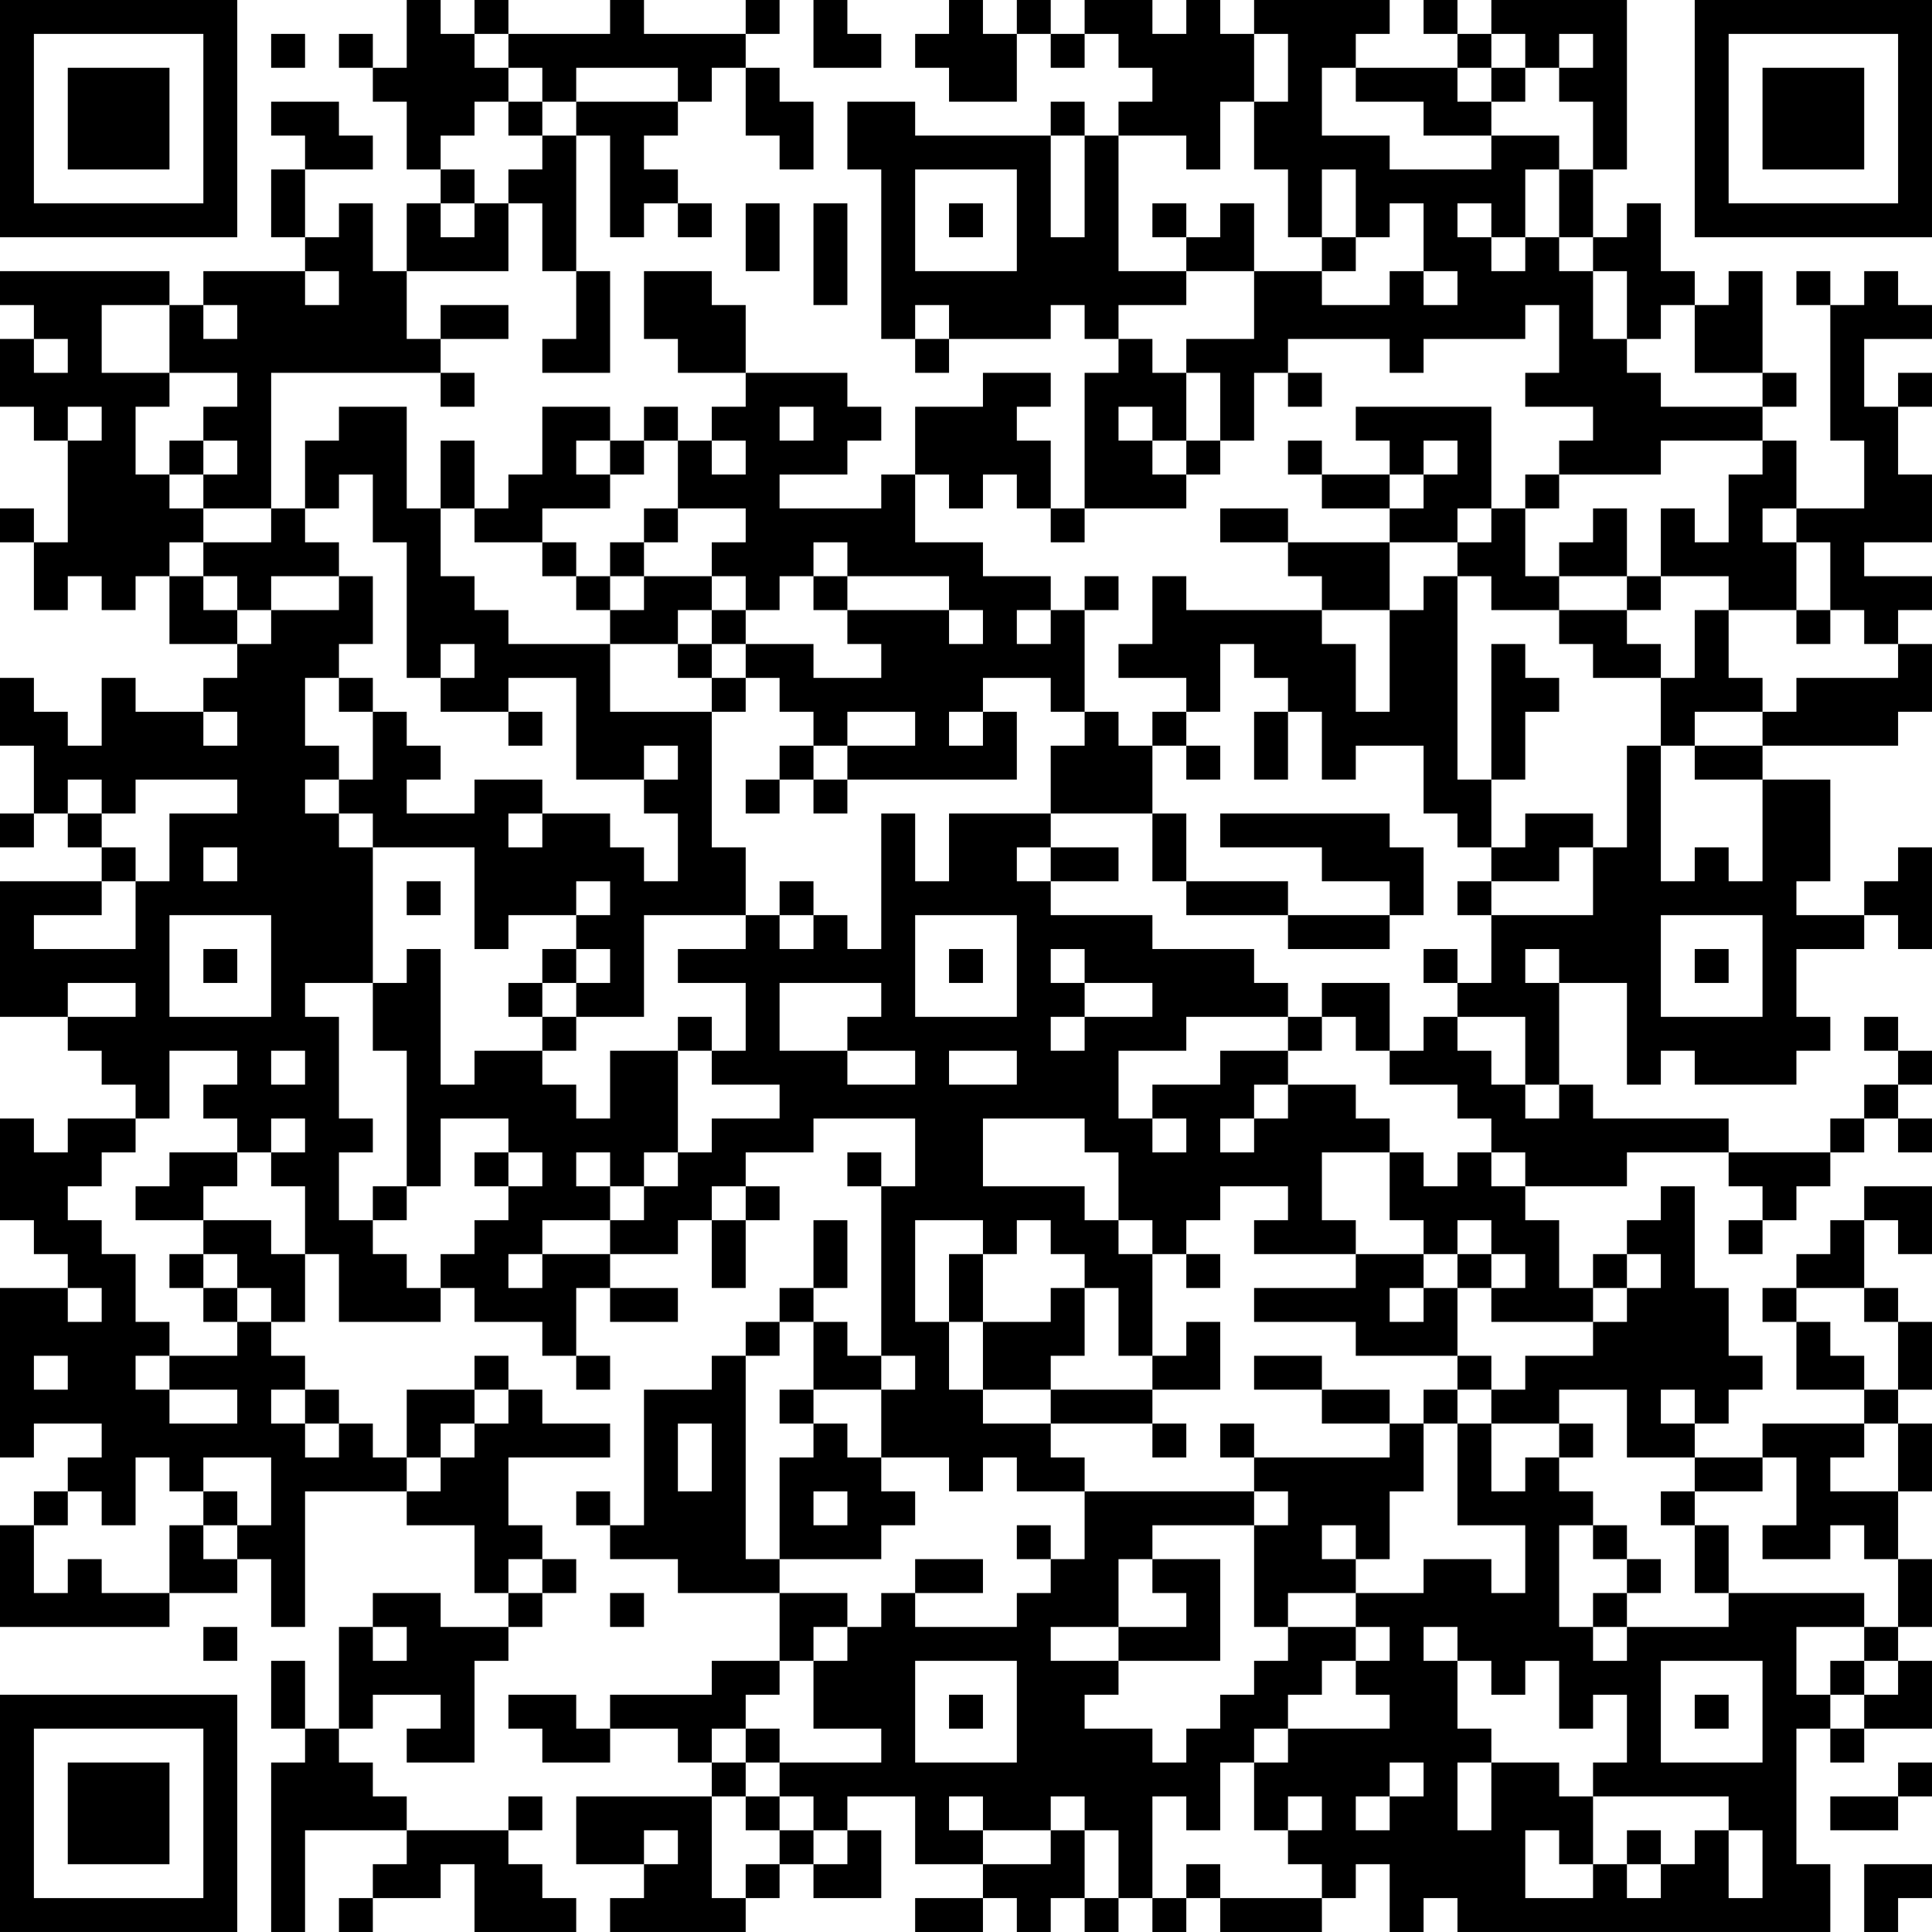 <?xml version="1.0" encoding="UTF-8"?>
<svg xmlns="http://www.w3.org/2000/svg" version="1.1" width="160" height="160" viewBox="0 0 160 160"><rect x="0" y="0" width="160" height="160" fill="#ffffff"/><g transform="scale(2.807)"><g transform="translate(0,0)"><path fill-rule="evenodd" d="M12 0L12 2L11 2L11 1L10 1L10 2L11 2L11 3L12 3L12 5L13 5L13 6L12 6L12 8L11 8L11 6L10 6L10 7L9 7L9 5L11 5L11 4L10 4L10 3L8 3L8 4L9 4L9 5L8 5L8 7L9 7L9 8L6 8L6 9L5 9L5 8L0 8L0 9L1 9L1 10L0 10L0 12L1 12L1 13L2 13L2 16L1 16L1 15L0 15L0 16L1 16L1 18L2 18L2 17L3 17L3 18L4 18L4 17L5 17L5 19L7 19L7 20L6 20L6 21L4 21L4 20L3 20L3 22L2 22L2 21L1 21L1 20L0 20L0 22L1 22L1 24L0 24L0 25L1 25L1 24L2 24L2 25L3 25L3 26L0 26L0 30L2 30L2 31L3 31L3 32L4 32L4 33L2 33L2 34L1 34L1 33L0 33L0 36L1 36L1 37L2 37L2 38L0 38L0 43L1 43L1 42L3 42L3 43L2 43L2 44L1 44L1 45L0 45L0 48L5 48L5 47L7 47L7 46L8 46L8 48L9 48L9 44L12 44L12 45L14 45L14 47L15 47L15 48L13 48L13 47L11 47L11 48L10 48L10 51L9 51L9 49L8 49L8 51L9 51L9 52L8 52L8 57L9 57L9 54L12 54L12 55L11 55L11 56L10 56L10 57L11 57L11 56L13 56L13 55L14 55L14 57L17 57L17 56L16 56L16 55L15 55L15 54L16 54L16 53L15 53L15 54L12 54L12 53L11 53L11 52L10 52L10 51L11 51L11 50L13 50L13 51L12 51L12 52L14 52L14 49L15 49L15 48L16 48L16 47L17 47L17 46L16 46L16 45L15 45L15 43L18 43L18 42L16 42L16 41L15 41L15 40L14 40L14 41L12 41L12 43L11 43L11 42L10 42L10 41L9 41L9 40L8 40L8 39L9 39L9 37L10 37L10 39L13 39L13 38L14 38L14 39L16 39L16 40L17 40L17 41L18 41L18 40L17 40L17 38L18 38L18 39L20 39L20 38L18 38L18 37L20 37L20 36L21 36L21 38L22 38L22 36L23 36L23 35L22 35L22 34L24 34L24 33L27 33L27 35L26 35L26 34L25 34L25 35L26 35L26 40L25 40L25 39L24 39L24 38L25 38L25 36L24 36L24 38L23 38L23 39L22 39L22 40L21 40L21 41L19 41L19 45L18 45L18 44L17 44L17 45L18 45L18 46L20 46L20 47L23 47L23 49L21 49L21 50L18 50L18 51L17 51L17 50L15 50L15 51L16 51L16 52L18 52L18 51L20 51L20 52L21 52L21 53L17 53L17 55L19 55L19 56L18 56L18 57L22 57L22 56L23 56L23 55L24 55L24 56L26 56L26 54L25 54L25 53L27 53L27 55L29 55L29 56L27 56L27 57L29 57L29 56L30 56L30 57L31 57L31 56L32 56L32 57L33 57L33 56L34 56L34 57L35 57L35 56L36 56L36 57L39 57L39 56L40 56L40 55L41 55L41 57L42 57L42 56L43 56L43 57L54 57L54 55L53 55L53 51L54 51L54 52L55 52L55 51L57 51L57 49L56 49L56 48L57 48L57 46L56 46L56 44L57 44L57 42L56 42L56 41L57 41L57 39L56 39L56 38L55 38L55 36L56 36L56 37L57 37L57 35L55 35L55 36L54 36L54 37L53 37L53 38L52 38L52 39L53 39L53 41L55 41L55 42L52 42L52 43L50 43L50 42L51 42L51 41L52 41L52 40L51 40L51 38L50 38L50 35L49 35L49 36L48 36L48 37L47 37L47 38L46 38L46 36L45 36L45 35L48 35L48 34L51 34L51 35L52 35L52 36L51 36L51 37L52 37L52 36L53 36L53 35L54 35L54 34L55 34L55 33L56 33L56 34L57 34L57 33L56 33L56 32L57 32L57 31L56 31L56 30L55 30L55 31L56 31L56 32L55 32L55 33L54 33L54 34L51 34L51 33L47 33L47 32L46 32L46 29L48 29L48 32L49 32L49 31L50 31L50 32L53 32L53 31L54 31L54 30L53 30L53 28L55 28L55 27L56 27L56 28L57 28L57 25L56 25L56 26L55 26L55 27L53 27L53 26L54 26L54 23L52 23L52 22L56 22L56 21L57 21L57 19L56 19L56 18L57 18L57 17L55 17L55 16L57 16L57 14L56 14L56 12L57 12L57 11L56 11L56 12L55 12L55 10L57 10L57 9L56 9L56 8L55 8L55 9L54 9L54 8L53 8L53 9L54 9L54 13L55 13L55 15L53 15L53 13L52 13L52 12L53 12L53 11L52 11L52 8L51 8L51 9L50 9L50 8L49 8L49 6L48 6L48 7L47 7L47 5L48 5L48 0L44 0L44 1L43 1L43 0L42 0L42 1L43 1L43 2L40 2L40 1L41 1L41 0L37 0L37 1L36 1L36 0L35 0L35 1L34 1L34 0L32 0L32 1L31 1L31 0L30 0L30 1L29 1L29 0L28 0L28 1L27 1L27 2L28 2L28 3L30 3L30 1L31 1L31 2L32 2L32 1L33 1L33 2L34 2L34 3L33 3L33 4L32 4L32 3L31 3L31 4L27 4L27 3L25 3L25 5L26 5L26 10L27 10L27 11L28 11L28 10L31 10L31 9L32 9L32 10L33 10L33 11L32 11L32 15L31 15L31 13L30 13L30 12L31 12L31 11L29 11L29 12L27 12L27 14L26 14L26 15L23 15L23 14L25 14L25 13L26 13L26 12L25 12L25 11L22 11L22 9L21 9L21 8L19 8L19 10L20 10L20 11L22 11L22 12L21 12L21 13L20 13L20 12L19 12L19 13L18 13L18 12L16 12L16 14L15 14L15 15L14 15L14 13L13 13L13 15L12 15L12 12L10 12L10 13L9 13L9 15L8 15L8 11L13 11L13 12L14 12L14 11L13 11L13 10L15 10L15 9L13 9L13 10L12 10L12 8L15 8L15 6L16 6L16 8L17 8L17 10L16 10L16 11L18 11L18 8L17 8L17 4L18 4L18 7L19 7L19 6L20 6L20 7L21 7L21 6L20 6L20 5L19 5L19 4L20 4L20 3L21 3L21 2L22 2L22 4L23 4L23 5L24 5L24 3L23 3L23 2L22 2L22 1L23 1L23 0L22 0L22 1L19 1L19 0L18 0L18 1L15 1L15 0L14 0L14 1L13 1L13 0ZM24 0L24 2L26 2L26 1L25 1L25 0ZM8 1L8 2L9 2L9 1ZM14 1L14 2L15 2L15 3L14 3L14 4L13 4L13 5L14 5L14 6L13 6L13 7L14 7L14 6L15 6L15 5L16 5L16 4L17 4L17 3L20 3L20 2L17 2L17 3L16 3L16 2L15 2L15 1ZM37 1L37 3L36 3L36 5L35 5L35 4L33 4L33 8L35 8L35 9L33 9L33 10L34 10L34 11L35 11L35 13L34 13L34 12L33 12L33 13L34 13L34 14L35 14L35 15L32 15L32 16L31 16L31 15L30 15L30 14L29 14L29 15L28 15L28 14L27 14L27 16L29 16L29 17L31 17L31 18L30 18L30 19L31 19L31 18L32 18L32 21L31 21L31 20L29 20L29 21L28 21L28 22L29 22L29 21L30 21L30 23L25 23L25 22L27 22L27 21L25 21L25 22L24 22L24 21L23 21L23 20L22 20L22 19L24 19L24 20L26 20L26 19L25 19L25 18L28 18L28 19L29 19L29 18L28 18L28 17L25 17L25 16L24 16L24 17L23 17L23 18L22 18L22 17L21 17L21 16L22 16L22 15L20 15L20 13L19 13L19 14L18 14L18 13L17 13L17 14L18 14L18 15L16 15L16 16L14 16L14 15L13 15L13 17L14 17L14 18L15 18L15 19L18 19L18 21L21 21L21 25L22 25L22 27L19 27L19 30L17 30L17 29L18 29L18 28L17 28L17 27L18 27L18 26L17 26L17 27L15 27L15 28L14 28L14 25L11 25L11 24L10 24L10 23L11 23L11 21L12 21L12 22L13 22L13 23L12 23L12 24L14 24L14 23L16 23L16 24L15 24L15 25L16 25L16 24L18 24L18 25L19 25L19 26L20 26L20 24L19 24L19 23L20 23L20 22L19 22L19 23L17 23L17 20L15 20L15 21L13 21L13 20L14 20L14 19L13 19L13 20L12 20L12 16L11 16L11 14L10 14L10 15L9 15L9 16L10 16L10 17L8 17L8 18L7 18L7 17L6 17L6 16L8 16L8 15L6 15L6 14L7 14L7 13L6 13L6 12L7 12L7 11L5 11L5 9L3 9L3 11L5 11L5 12L4 12L4 14L5 14L5 15L6 15L6 16L5 16L5 17L6 17L6 18L7 18L7 19L8 19L8 18L10 18L10 17L11 17L11 19L10 19L10 20L9 20L9 22L10 22L10 23L9 23L9 24L10 24L10 25L11 25L11 29L9 29L9 30L10 30L10 33L11 33L11 34L10 34L10 36L11 36L11 37L12 37L12 38L13 38L13 37L14 37L14 36L15 36L15 35L16 35L16 34L15 34L15 33L13 33L13 35L12 35L12 31L11 31L11 29L12 29L12 28L13 28L13 32L14 32L14 31L16 31L16 32L17 32L17 33L18 33L18 31L20 31L20 34L19 34L19 35L18 35L18 34L17 34L17 35L18 35L18 36L16 36L16 37L15 37L15 38L16 38L16 37L18 37L18 36L19 36L19 35L20 35L20 34L21 34L21 33L23 33L23 32L21 32L21 31L22 31L22 29L20 29L20 28L22 28L22 27L23 27L23 28L24 28L24 27L25 27L25 28L26 28L26 24L27 24L27 26L28 26L28 24L31 24L31 25L30 25L30 26L31 26L31 27L34 27L34 28L37 28L37 29L38 29L38 30L35 30L35 31L33 31L33 33L34 33L34 34L35 34L35 33L34 33L34 32L36 32L36 31L38 31L38 32L37 32L37 33L36 33L36 34L37 34L37 33L38 33L38 32L40 32L40 33L41 33L41 34L39 34L39 36L40 36L40 37L37 37L37 36L38 36L38 35L36 35L36 36L35 36L35 37L34 37L34 36L33 36L33 34L32 34L32 33L29 33L29 35L32 35L32 36L33 36L33 37L34 37L34 40L33 40L33 38L32 38L32 37L31 37L31 36L30 36L30 37L29 37L29 36L27 36L27 39L28 39L28 41L29 41L29 42L31 42L31 43L32 43L32 44L30 44L30 43L29 43L29 44L28 44L28 43L26 43L26 41L27 41L27 40L26 40L26 41L24 41L24 39L23 39L23 40L22 40L22 46L23 46L23 47L25 47L25 48L24 48L24 49L23 49L23 50L22 50L22 51L21 51L21 52L22 52L22 53L21 53L21 56L22 56L22 55L23 55L23 54L24 54L24 55L25 55L25 54L24 54L24 53L23 53L23 52L26 52L26 51L24 51L24 49L25 49L25 48L26 48L26 47L27 47L27 48L30 48L30 47L31 47L31 46L32 46L32 44L37 44L37 45L34 45L34 46L33 46L33 48L31 48L31 49L33 49L33 50L32 50L32 51L34 51L34 52L35 52L35 51L36 51L36 50L37 50L37 49L38 49L38 48L40 48L40 49L39 49L39 50L38 50L38 51L37 51L37 52L36 52L36 54L35 54L35 53L34 53L34 56L35 56L35 55L36 55L36 56L39 56L39 55L38 55L38 54L39 54L39 53L38 53L38 54L37 54L37 52L38 52L38 51L41 51L41 50L40 50L40 49L41 49L41 48L40 48L40 47L42 47L42 46L44 46L44 47L45 47L45 45L43 45L43 42L44 42L44 44L45 44L45 43L46 43L46 44L47 44L47 45L46 45L46 48L47 48L47 49L48 49L48 48L51 48L51 47L55 47L55 48L53 48L53 50L54 50L54 51L55 51L55 50L56 50L56 49L55 49L55 48L56 48L56 46L55 46L55 45L54 45L54 46L52 46L52 45L53 45L53 43L52 43L52 44L50 44L50 43L48 43L48 41L46 41L46 42L44 42L44 41L45 41L45 40L47 40L47 39L48 39L48 38L49 38L49 37L48 37L48 38L47 38L47 39L44 39L44 38L45 38L45 37L44 37L44 36L43 36L43 37L42 37L42 36L41 36L41 34L42 34L42 35L43 35L43 34L44 34L44 35L45 35L45 34L44 34L44 33L43 33L43 32L41 32L41 31L42 31L42 30L43 30L43 31L44 31L44 32L45 32L45 33L46 33L46 32L45 32L45 30L43 30L43 29L44 29L44 27L47 27L47 25L48 25L48 22L49 22L49 26L50 26L50 25L51 25L51 26L52 26L52 23L50 23L50 22L52 22L52 21L53 21L53 20L56 20L56 19L55 19L55 18L54 18L54 16L53 16L53 15L52 15L52 16L53 16L53 18L51 18L51 17L49 17L49 15L50 15L50 16L51 16L51 14L52 14L52 13L49 13L49 14L46 14L46 13L47 13L47 12L45 12L45 11L46 11L46 9L45 9L45 10L42 10L42 11L41 11L41 10L38 10L38 11L37 11L37 13L36 13L36 11L35 11L35 10L37 10L37 8L39 8L39 9L41 9L41 8L42 8L42 9L43 9L43 8L42 8L42 6L41 6L41 7L40 7L40 5L39 5L39 7L38 7L38 5L37 5L37 3L38 3L38 1ZM44 1L44 2L43 2L43 3L44 3L44 4L42 4L42 3L40 3L40 2L39 2L39 4L41 4L41 5L44 5L44 4L46 4L46 5L45 5L45 7L44 7L44 6L43 6L43 7L44 7L44 8L45 8L45 7L46 7L46 8L47 8L47 10L48 10L48 11L49 11L49 12L52 12L52 11L50 11L50 9L49 9L49 10L48 10L48 8L47 8L47 7L46 7L46 5L47 5L47 3L46 3L46 2L47 2L47 1L46 1L46 2L45 2L45 1ZM44 2L44 3L45 3L45 2ZM15 3L15 4L16 4L16 3ZM31 4L31 7L32 7L32 4ZM27 5L27 8L30 8L30 5ZM22 6L22 8L23 8L23 6ZM24 6L24 9L25 9L25 6ZM28 6L28 7L29 7L29 6ZM34 6L34 7L35 7L35 8L37 8L37 6L36 6L36 7L35 7L35 6ZM39 7L39 8L40 8L40 7ZM9 8L9 9L10 9L10 8ZM6 9L6 10L7 10L7 9ZM27 9L27 10L28 10L28 9ZM1 10L1 11L2 11L2 10ZM38 11L38 12L39 12L39 11ZM2 12L2 13L3 13L3 12ZM23 12L23 13L24 13L24 12ZM40 12L40 13L41 13L41 14L39 14L39 13L38 13L38 14L39 14L39 15L41 15L41 16L38 16L38 15L36 15L36 16L38 16L38 17L39 17L39 18L35 18L35 17L34 17L34 19L33 19L33 20L35 20L35 21L34 21L34 22L33 22L33 21L32 21L32 22L31 22L31 24L34 24L34 26L35 26L35 27L38 27L38 28L41 28L41 27L42 27L42 25L41 25L41 24L36 24L36 25L39 25L39 26L41 26L41 27L38 27L38 26L35 26L35 24L34 24L34 22L35 22L35 23L36 23L36 22L35 22L35 21L36 21L36 19L37 19L37 20L38 20L38 21L37 21L37 23L38 23L38 21L39 21L39 23L40 23L40 22L42 22L42 24L43 24L43 25L44 25L44 26L43 26L43 27L44 27L44 26L46 26L46 25L47 25L47 24L45 24L45 25L44 25L44 23L45 23L45 21L46 21L46 20L45 20L45 19L44 19L44 23L43 23L43 17L44 17L44 18L46 18L46 19L47 19L47 20L49 20L49 22L50 22L50 21L52 21L52 20L51 20L51 18L50 18L50 20L49 20L49 19L48 19L48 18L49 18L49 17L48 17L48 15L47 15L47 16L46 16L46 17L45 17L45 15L46 15L46 14L45 14L45 15L44 15L44 12ZM5 13L5 14L6 14L6 13ZM21 13L21 14L22 14L22 13ZM35 13L35 14L36 14L36 13ZM42 13L42 14L41 14L41 15L42 15L42 14L43 14L43 13ZM19 15L19 16L18 16L18 17L17 17L17 16L16 16L16 17L17 17L17 18L18 18L18 19L20 19L20 20L21 20L21 21L22 21L22 20L21 20L21 19L22 19L22 18L21 18L21 17L19 17L19 16L20 16L20 15ZM43 15L43 16L41 16L41 18L39 18L39 19L40 19L40 21L41 21L41 18L42 18L42 17L43 17L43 16L44 16L44 15ZM18 17L18 18L19 18L19 17ZM24 17L24 18L25 18L25 17ZM32 17L32 18L33 18L33 17ZM46 17L46 18L48 18L48 17ZM20 18L20 19L21 19L21 18ZM53 18L53 19L54 19L54 18ZM10 20L10 21L11 21L11 20ZM6 21L6 22L7 22L7 21ZM15 21L15 22L16 22L16 21ZM23 22L23 23L22 23L22 24L23 24L23 23L24 23L24 24L25 24L25 23L24 23L24 22ZM2 23L2 24L3 24L3 25L4 25L4 26L3 26L3 27L1 27L1 28L4 28L4 26L5 26L5 24L7 24L7 23L4 23L4 24L3 24L3 23ZM6 25L6 26L7 26L7 25ZM31 25L31 26L33 26L33 25ZM12 26L12 27L13 27L13 26ZM23 26L23 27L24 27L24 26ZM5 27L5 30L8 30L8 27ZM27 27L27 30L30 30L30 27ZM49 27L49 30L52 30L52 27ZM6 28L6 29L7 29L7 28ZM16 28L16 29L15 29L15 30L16 30L16 31L17 31L17 30L16 30L16 29L17 29L17 28ZM28 28L28 29L29 29L29 28ZM31 28L31 29L32 29L32 30L31 30L31 31L32 31L32 30L34 30L34 29L32 29L32 28ZM42 28L42 29L43 29L43 28ZM45 28L45 29L46 29L46 28ZM50 28L50 29L51 29L51 28ZM2 29L2 30L4 30L4 29ZM23 29L23 31L25 31L25 32L27 32L27 31L25 31L25 30L26 30L26 29ZM39 29L39 30L38 30L38 31L39 31L39 30L40 30L40 31L41 31L41 29ZM20 30L20 31L21 31L21 30ZM5 31L5 33L4 33L4 34L3 34L3 35L2 35L2 36L3 36L3 37L4 37L4 39L5 39L5 40L4 40L4 41L5 41L5 42L7 42L7 41L5 41L5 40L7 40L7 39L8 39L8 38L7 38L7 37L6 37L6 36L8 36L8 37L9 37L9 35L8 35L8 34L9 34L9 33L8 33L8 34L7 34L7 33L6 33L6 32L7 32L7 31ZM8 31L8 32L9 32L9 31ZM28 31L28 32L30 32L30 31ZM5 34L5 35L4 35L4 36L6 36L6 35L7 35L7 34ZM14 34L14 35L15 35L15 34ZM11 35L11 36L12 36L12 35ZM21 35L21 36L22 36L22 35ZM5 37L5 38L6 38L6 39L7 39L7 38L6 38L6 37ZM28 37L28 39L29 39L29 41L31 41L31 42L34 42L34 43L35 43L35 42L34 42L34 41L36 41L36 39L35 39L35 40L34 40L34 41L31 41L31 40L32 40L32 38L31 38L31 39L29 39L29 37ZM35 37L35 38L36 38L36 37ZM40 37L40 38L37 38L37 39L40 39L40 40L43 40L43 41L42 41L42 42L41 42L41 41L39 41L39 40L37 40L37 41L39 41L39 42L41 42L41 43L37 43L37 42L36 42L36 43L37 43L37 44L38 44L38 45L37 45L37 48L38 48L38 47L40 47L40 46L41 46L41 44L42 44L42 42L43 42L43 41L44 41L44 40L43 40L43 38L44 38L44 37L43 37L43 38L42 38L42 37ZM2 38L2 39L3 39L3 38ZM41 38L41 39L42 39L42 38ZM53 38L53 39L54 39L54 40L55 40L55 41L56 41L56 39L55 39L55 38ZM1 40L1 41L2 41L2 40ZM8 41L8 42L9 42L9 43L10 43L10 42L9 42L9 41ZM14 41L14 42L13 42L13 43L12 43L12 44L13 44L13 43L14 43L14 42L15 42L15 41ZM23 41L23 42L24 42L24 43L23 43L23 46L26 46L26 45L27 45L27 44L26 44L26 43L25 43L25 42L24 42L24 41ZM49 41L49 42L50 42L50 41ZM20 42L20 44L21 44L21 42ZM46 42L46 43L47 43L47 42ZM55 42L55 43L54 43L54 44L56 44L56 42ZM4 43L4 45L3 45L3 44L2 44L2 45L1 45L1 47L2 47L2 46L3 46L3 47L5 47L5 45L6 45L6 46L7 46L7 45L8 45L8 43L6 43L6 44L5 44L5 43ZM6 44L6 45L7 45L7 44ZM24 44L24 45L25 45L25 44ZM49 44L49 45L50 45L50 47L51 47L51 45L50 45L50 44ZM30 45L30 46L31 46L31 45ZM39 45L39 46L40 46L40 45ZM47 45L47 46L48 46L48 47L47 47L47 48L48 48L48 47L49 47L49 46L48 46L48 45ZM15 46L15 47L16 47L16 46ZM27 46L27 47L29 47L29 46ZM34 46L34 47L35 47L35 48L33 48L33 49L36 49L36 46ZM18 47L18 48L19 48L19 47ZM6 48L6 49L7 49L7 48ZM11 48L11 49L12 49L12 48ZM42 48L42 49L43 49L43 51L44 51L44 52L43 52L43 54L44 54L44 52L46 52L46 53L47 53L47 55L46 55L46 54L45 54L45 56L47 56L47 55L48 55L48 56L49 56L49 55L50 55L50 54L51 54L51 56L52 56L52 54L51 54L51 53L47 53L47 52L48 52L48 50L47 50L47 51L46 51L46 49L45 49L45 50L44 50L44 49L43 49L43 48ZM27 49L27 52L30 52L30 49ZM49 49L49 52L52 52L52 49ZM54 49L54 50L55 50L55 49ZM28 50L28 51L29 51L29 50ZM50 50L50 51L51 51L51 50ZM22 51L22 52L23 52L23 51ZM41 52L41 53L40 53L40 54L41 54L41 53L42 53L42 52ZM56 52L56 53L54 53L54 54L56 54L56 53L57 53L57 52ZM22 53L22 54L23 54L23 53ZM28 53L28 54L29 54L29 55L31 55L31 54L32 54L32 56L33 56L33 54L32 54L32 53L31 53L31 54L29 54L29 53ZM19 54L19 55L20 55L20 54ZM48 54L48 55L49 55L49 54ZM55 55L55 57L56 57L56 56L57 56L57 55ZM0 0L0 7L7 7L7 0ZM1 1L1 6L6 6L6 1ZM2 2L2 5L5 5L5 2ZM50 0L50 7L57 7L57 0ZM51 1L51 6L56 6L56 1ZM52 2L52 5L55 5L55 2ZM0 50L0 57L7 57L7 50ZM1 51L1 56L6 56L6 51ZM2 52L2 55L5 55L5 52Z" fill="#000000"/></g></g></svg>
